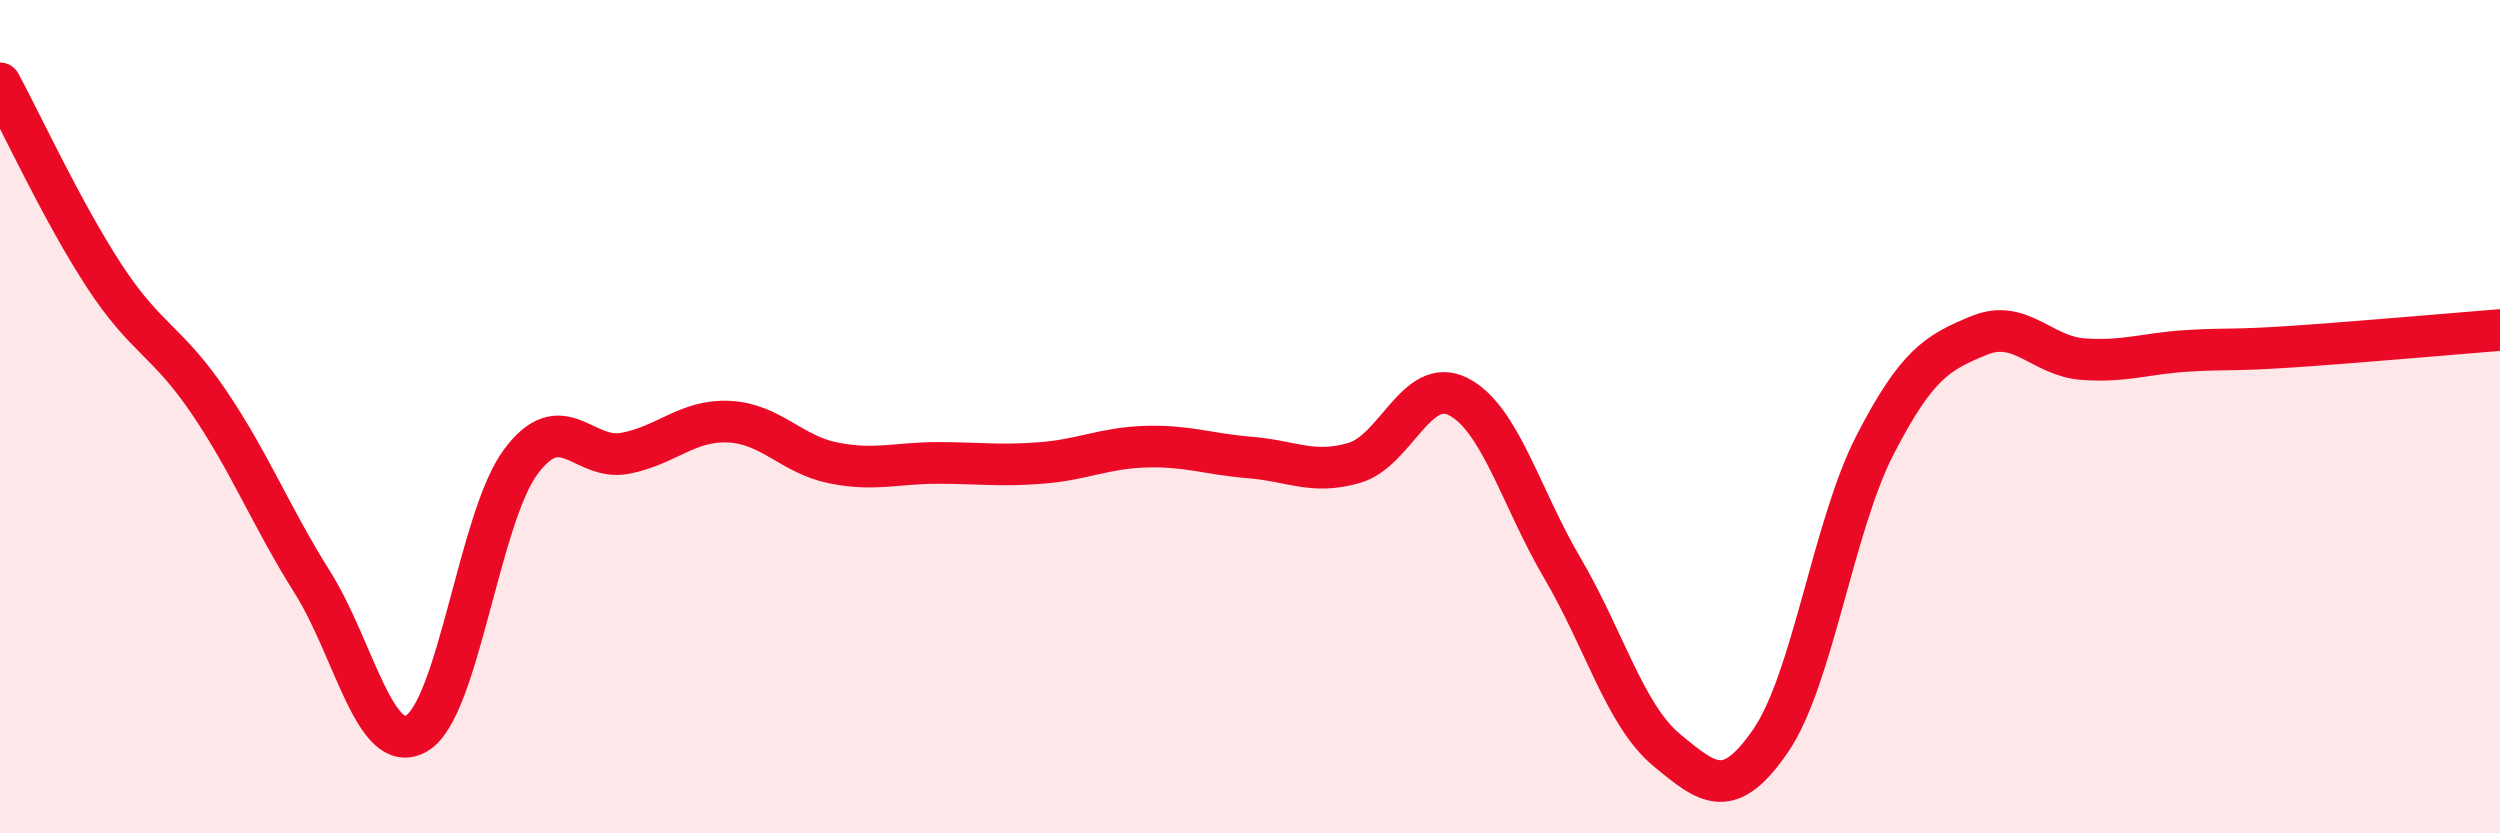 
    <svg width="60" height="20" viewBox="0 0 60 20" xmlns="http://www.w3.org/2000/svg">
      <path
        d="M 0,2 C 0.5,2.92 1.5,5.09 2.5,6.62 C 3.5,8.15 4,8.16 5,9.63 C 6,11.1 6.5,12.39 7.5,13.98 C 8.5,15.57 9,18.18 10,17.6 C 11,17.02 11.5,12.42 12.5,11.08 C 13.5,9.74 14,11.07 15,10.88 C 16,10.69 16.5,10.07 17.5,10.12 C 18.5,10.17 19,10.91 20,11.11 C 21,11.31 21.5,11.11 22.5,11.11 C 23.5,11.11 24,11.19 25,11.11 C 26,11.03 26.5,10.75 27.5,10.72 C 28.5,10.69 29,10.9 30,10.98 C 31,11.06 31.5,11.4 32.5,11.11 C 33.5,10.82 34,9.01 35,9.52 C 36,10.03 36.5,11.94 37.5,13.64 C 38.5,15.34 39,17.17 40,18 C 41,18.83 41.5,19.23 42.5,17.77 C 43.5,16.31 44,12.62 45,10.68 C 46,8.74 46.5,8.46 47.5,8.05 C 48.5,7.64 49,8.55 50,8.62 C 51,8.69 51.5,8.48 52.5,8.42 C 53.5,8.36 53.5,8.42 55,8.32 C 56.5,8.22 59,8 60,7.92L60 20L0 20Z"
        fill="#EB0A25"
        opacity="0.1"
        stroke-linecap="round"
        stroke-linejoin="round"
      />
      <path
        d="M 0,2 C 0.5,2.92 1.5,5.09 2.5,6.62 C 3.5,8.15 4,8.16 5,9.63 C 6,11.1 6.5,12.39 7.5,13.98 C 8.5,15.57 9,18.18 10,17.6 C 11,17.02 11.5,12.42 12.5,11.08 C 13.5,9.74 14,11.07 15,10.88 C 16,10.69 16.5,10.07 17.5,10.12 C 18.5,10.17 19,10.91 20,11.11 C 21,11.31 21.5,11.11 22.5,11.11 C 23.5,11.11 24,11.19 25,11.11 C 26,11.03 26.5,10.75 27.5,10.72 C 28.5,10.69 29,10.9 30,10.98 C 31,11.06 31.5,11.4 32.5,11.11 C 33.5,10.82 34,9.01 35,9.52 C 36,10.03 36.5,11.94 37.5,13.64 C 38.5,15.34 39,17.17 40,18 C 41,18.83 41.5,19.23 42.5,17.77 C 43.5,16.31 44,12.62 45,10.68 C 46,8.74 46.5,8.46 47.5,8.05 C 48.5,7.64 49,8.55 50,8.62 C 51,8.69 51.5,8.48 52.5,8.42 C 53.5,8.36 53.5,8.42 55,8.32 C 56.5,8.22 59,8 60,7.92"
        stroke="#EB0A25"
        stroke-width="1"
        fill="none"
        stroke-linecap="round"
        stroke-linejoin="round"
      />
    </svg>
  